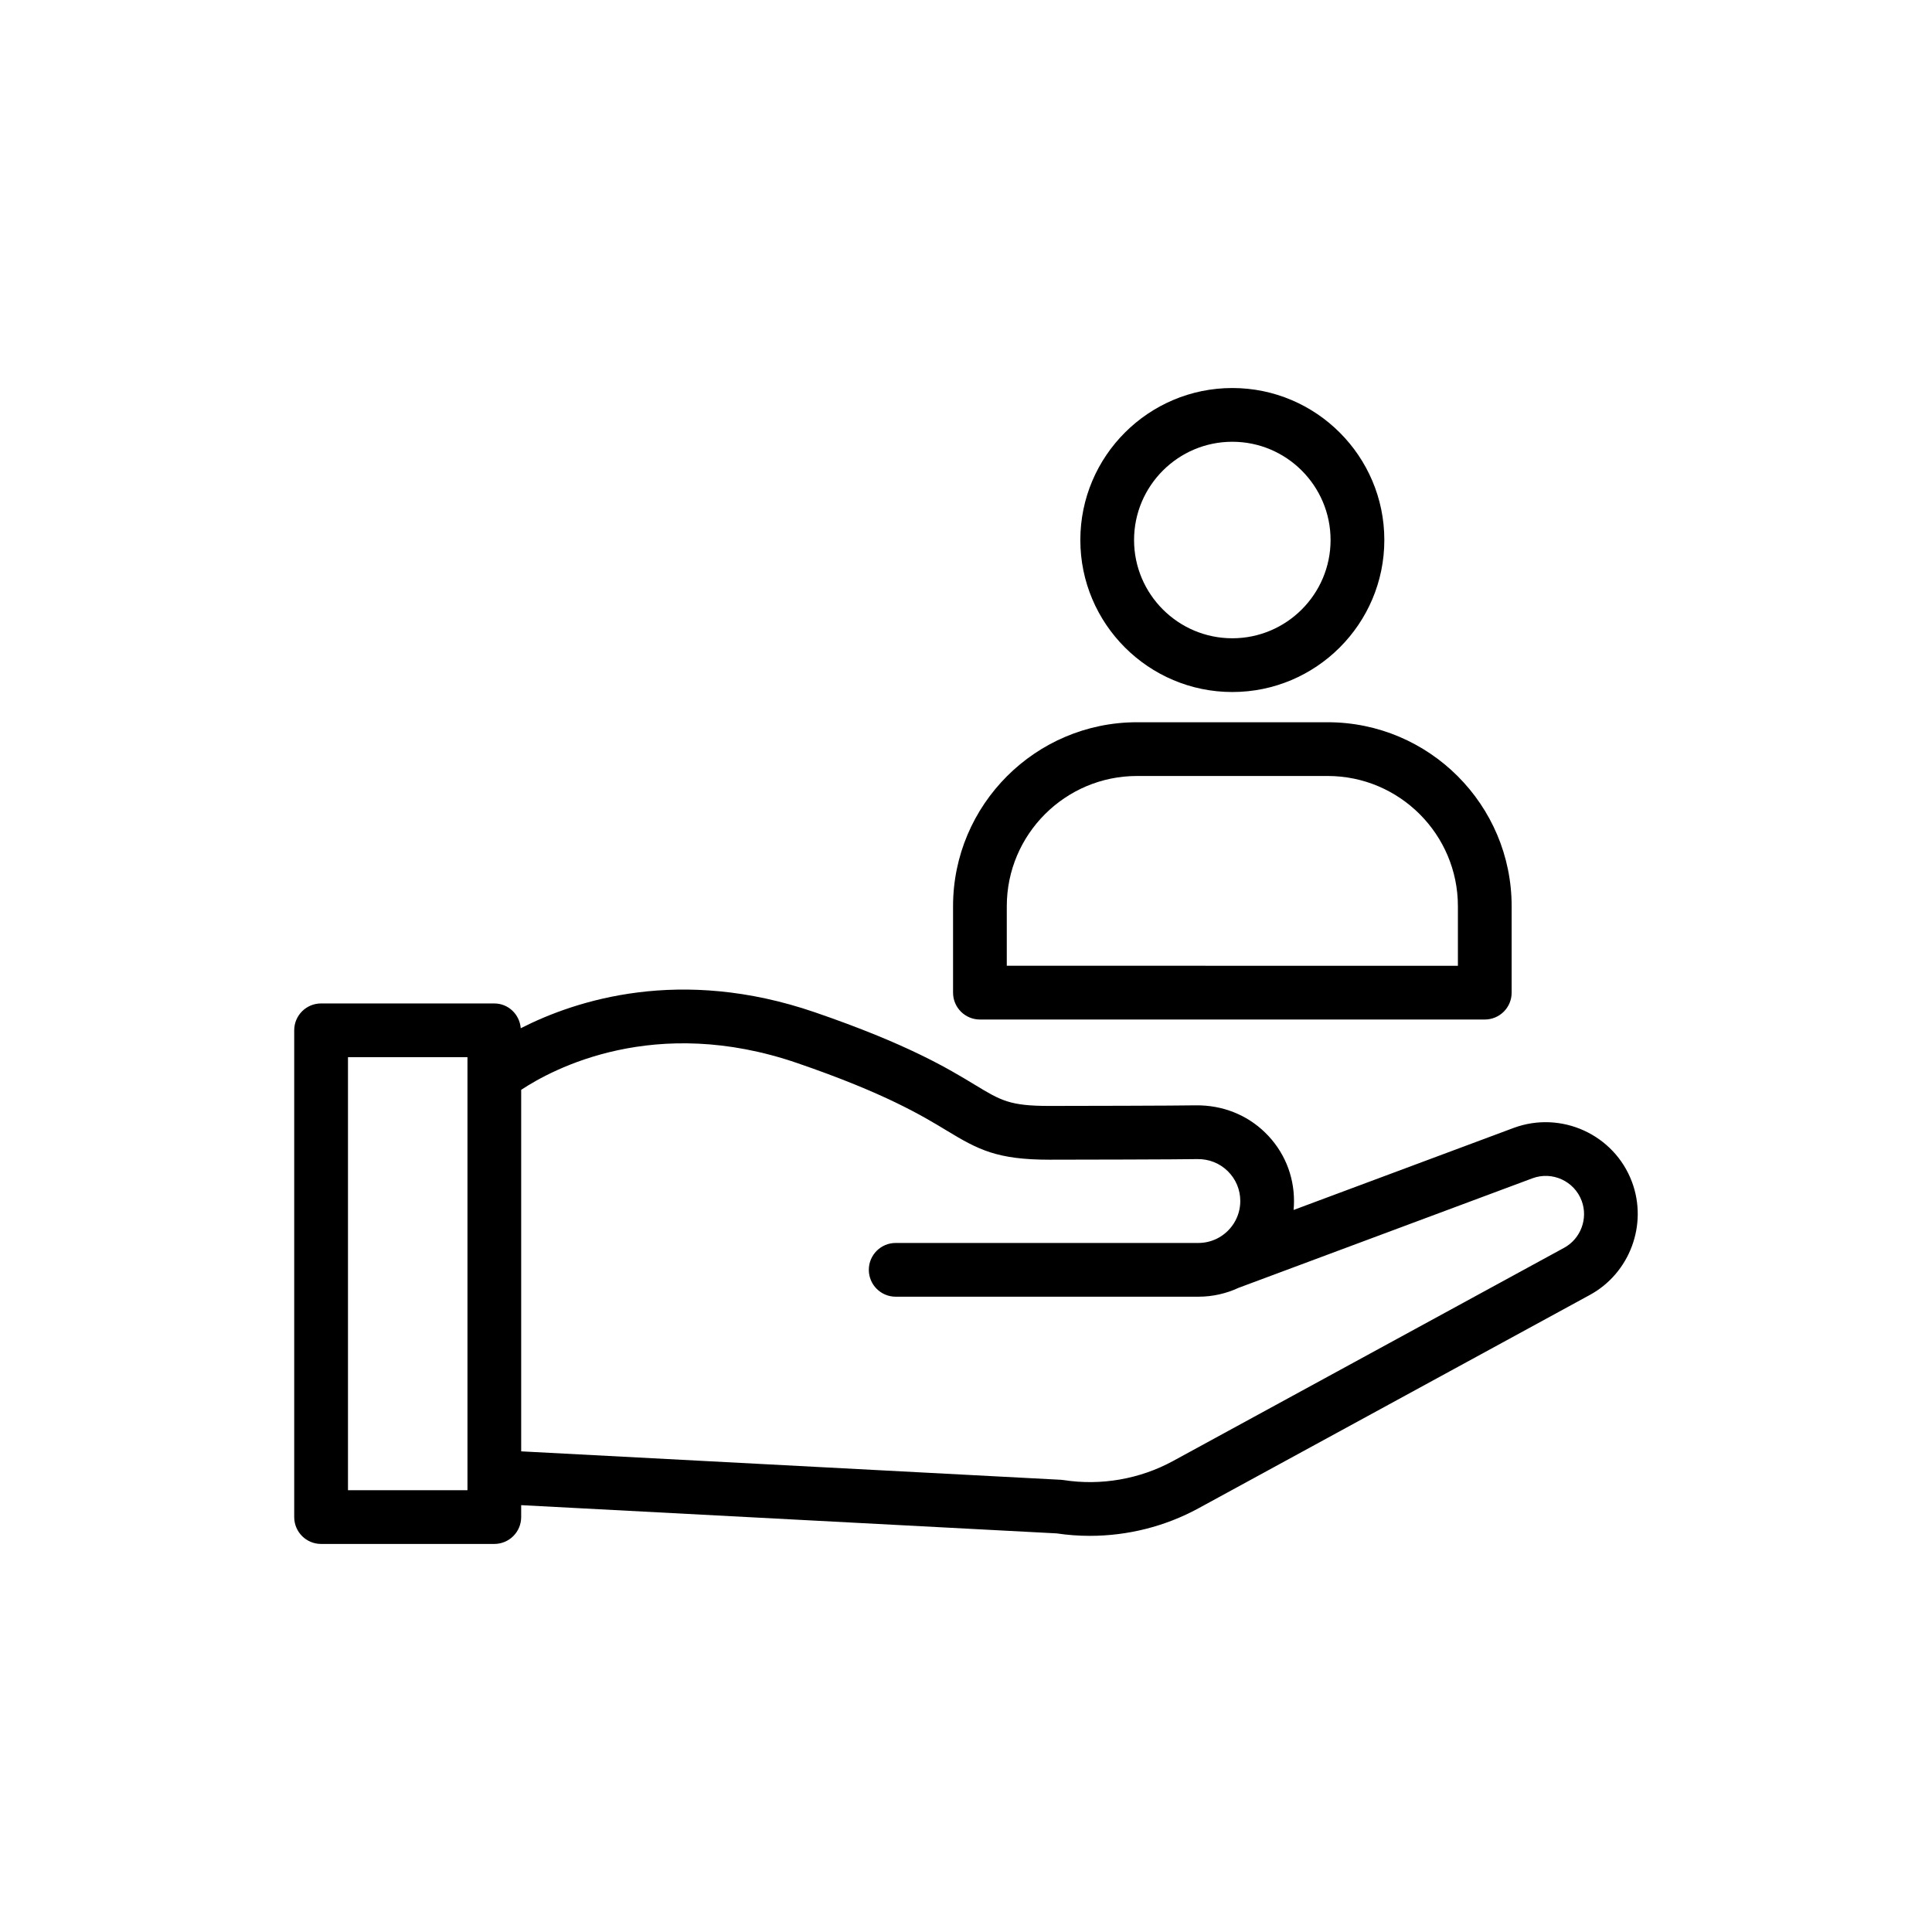 <?xml version="1.0" encoding="UTF-8"?>
<!-- Uploaded to: SVG Repo, www.svgrepo.com, Generator: SVG Repo Mixer Tools -->
<svg fill="#000000" width="800px" height="800px" version="1.1" viewBox="144 144 512 512" xmlns="http://www.w3.org/2000/svg">
 <g>
  <path d="m430.3 287.11c0 22.211 18.07 40.281 40.281 40.281 22.211 0 40.281-18.066 40.281-40.281 0-22.211-18.07-40.281-40.281-40.281-22.211 0-40.281 18.066-40.281 40.281zm66.316 0c0 14.355-11.68 26.039-26.039 26.039s-26.039-11.684-26.039-26.039 11.68-26.039 26.039-26.039 26.039 11.684 26.039 26.039z"/>
  <path d="m396.57 384.16v22.902c0 3.938 3.188 7.121 7.121 7.121h133.79c3.934 0 7.121-3.184 7.121-7.121v-22.902c0-26.887-21.875-48.758-48.762-48.758h-50.512c-26.887 0-48.758 21.871-48.758 48.758zm48.758-34.516h50.512c19.035 0 34.52 15.48 34.52 34.516v15.781l-119.55-0.004v-15.781c0-19.031 15.484-34.512 34.516-34.512z"/>
  <path d="m221.97 417.05v128.99c0 3.938 3.188 7.121 7.121 7.121h45.906c3.934 0 7.121-3.184 7.121-7.121v-3.16l141.91 7.484c2.922 0.438 5.867 0.652 8.809 0.652 10.004 0 19.965-2.496 28.773-7.301l103.71-56.539c10.594-5.766 15.395-18.637 11.176-29.938-4.703-12.594-18.777-18.984-31.363-14.328l-58.316 21.742c0.074-0.777 0.109-1.57 0.109-2.371 0-6.871-2.703-13.297-7.613-18.102-4.922-4.82-11.434-7.316-18.34-7.254-4.379 0.098-32.773 0.16-38.879 0.16-10.5 0-12.828-1.41-19.738-5.598-7.066-4.285-17.742-10.758-42.445-19.234-35.613-12.211-63.266-3.219-77.906 4.242-0.297-3.664-3.273-6.566-7.008-6.566l-45.906-0.004c-3.934 0-7.121 3.184-7.121 7.121zm133.32 8.68c23.258 7.977 33.145 13.973 39.688 17.938 8.309 5.035 13.285 7.664 27.125 7.664 6.156 0 34.781-0.062 39.184-0.16 3.078-0.043 5.906 1.062 8.07 3.184 2.148 2.106 3.332 4.918 3.332 7.93 0 4.367-2.531 8.156-6.207 9.973-0.082 0.035-0.168 0.078-0.246 0.117-1.418 0.652-2.996 1.023-4.664 1.023h-80.203c-3.934 0-7.121 3.184-7.121 7.121s3.188 7.121 7.121 7.121h80.203c3.797 0 7.406-0.84 10.645-2.344l77.898-29.035c5.223-1.949 11.086 0.723 13.043 5.961 1.754 4.703-0.238 10.055-4.644 12.457l-103.71 56.539c-8.781 4.777-19.062 6.551-28.941 5.019-0.238-0.035-0.48-0.062-0.723-0.078l-143.02-7.535v-95.805c8.293-5.496 35.348-20.082 73.168-7.09zm-119.07-1.559h31.664v114.75h-31.664z"/>
 </g>
</svg>
